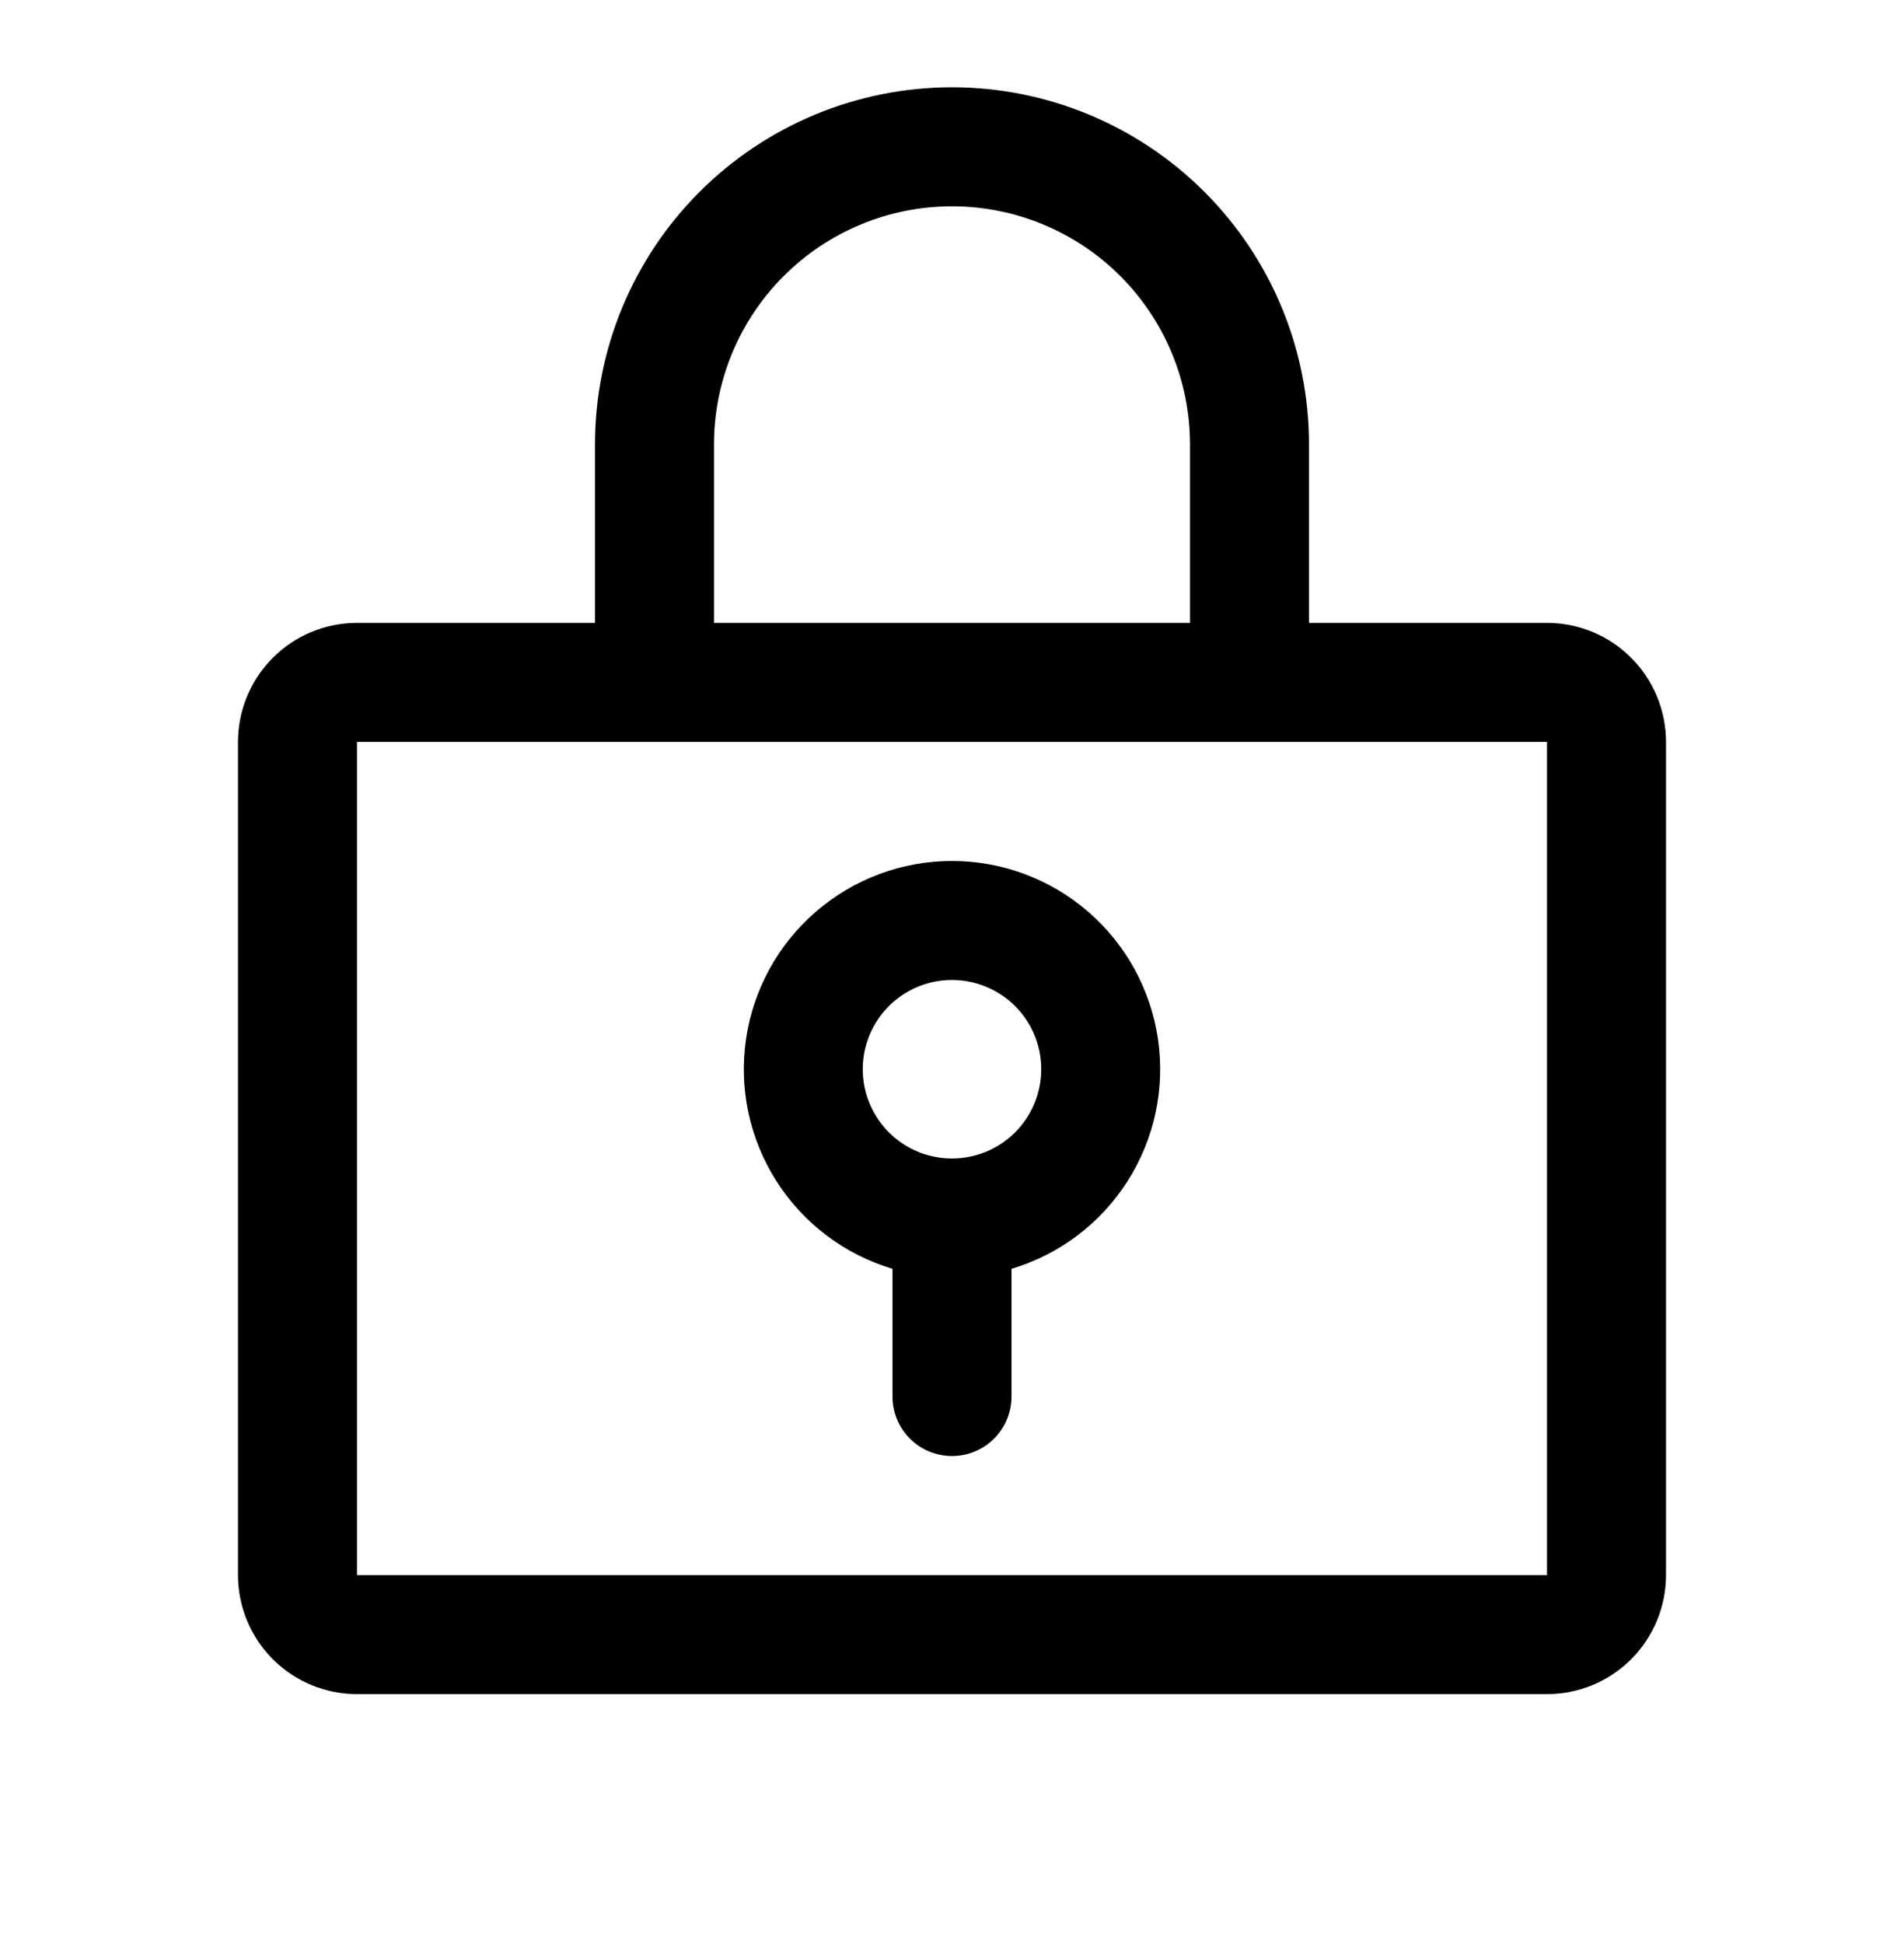 <svg xmlns="http://www.w3.org/2000/svg" width="48" height="49" viewBox="0 0 48 49" fill="none"><path d="M24 21.7C22.739 21.701 21.521 22.155 20.567 22.98C19.614 23.804 18.989 24.945 18.807 26.192C18.625 27.44 18.898 28.711 19.576 29.774C20.254 30.837 21.292 31.62 22.5 31.981V35.2C22.5 35.598 22.658 35.98 22.939 36.261C23.221 36.542 23.602 36.7 24 36.7C24.398 36.7 24.779 36.542 25.061 36.261C25.342 35.98 25.5 35.598 25.5 35.2V31.981C26.708 31.62 27.746 30.837 28.424 29.774C29.102 28.711 29.375 27.44 29.193 26.192C29.011 24.945 28.386 23.804 27.433 22.98C26.479 22.155 25.261 21.701 24 21.7ZM24 29.2C23.555 29.2 23.12 29.068 22.75 28.821C22.38 28.574 22.092 28.222 21.921 27.811C21.751 27.4 21.706 26.948 21.793 26.511C21.88 26.075 22.094 25.674 22.409 25.359C22.724 25.044 23.125 24.83 23.561 24.743C23.997 24.657 24.45 24.701 24.861 24.872C25.272 25.042 25.624 25.33 25.871 25.7C26.118 26.07 26.25 26.505 26.25 26.95C26.25 27.547 26.013 28.119 25.591 28.541C25.169 28.963 24.597 29.2 24 29.2ZM39 15.7H33V11.2C33 8.813 32.052 6.524 30.364 4.836C28.676 3.148 26.387 2.2 24 2.2C21.613 2.2 19.324 3.148 17.636 4.836C15.948 6.524 15 8.813 15 11.2V15.7H9C8.204 15.7 7.441 16.016 6.879 16.579C6.316 17.142 6 17.904 6 18.7V39.7C6 40.496 6.316 41.259 6.879 41.822C7.441 42.384 8.204 42.7 9 42.7H39C39.796 42.7 40.559 42.384 41.121 41.822C41.684 41.259 42 40.496 42 39.7V18.7C42 17.904 41.684 17.142 41.121 16.579C40.559 16.016 39.796 15.7 39 15.7ZM18 11.2C18 9.609 18.632 8.083 19.757 6.958C20.883 5.832 22.409 5.2 24 5.2C25.591 5.2 27.117 5.832 28.243 6.958C29.368 8.083 30 9.609 30 11.2V15.7H18V11.2ZM39 39.7H9V18.7H39V39.7Z" fill="black"></path></svg>